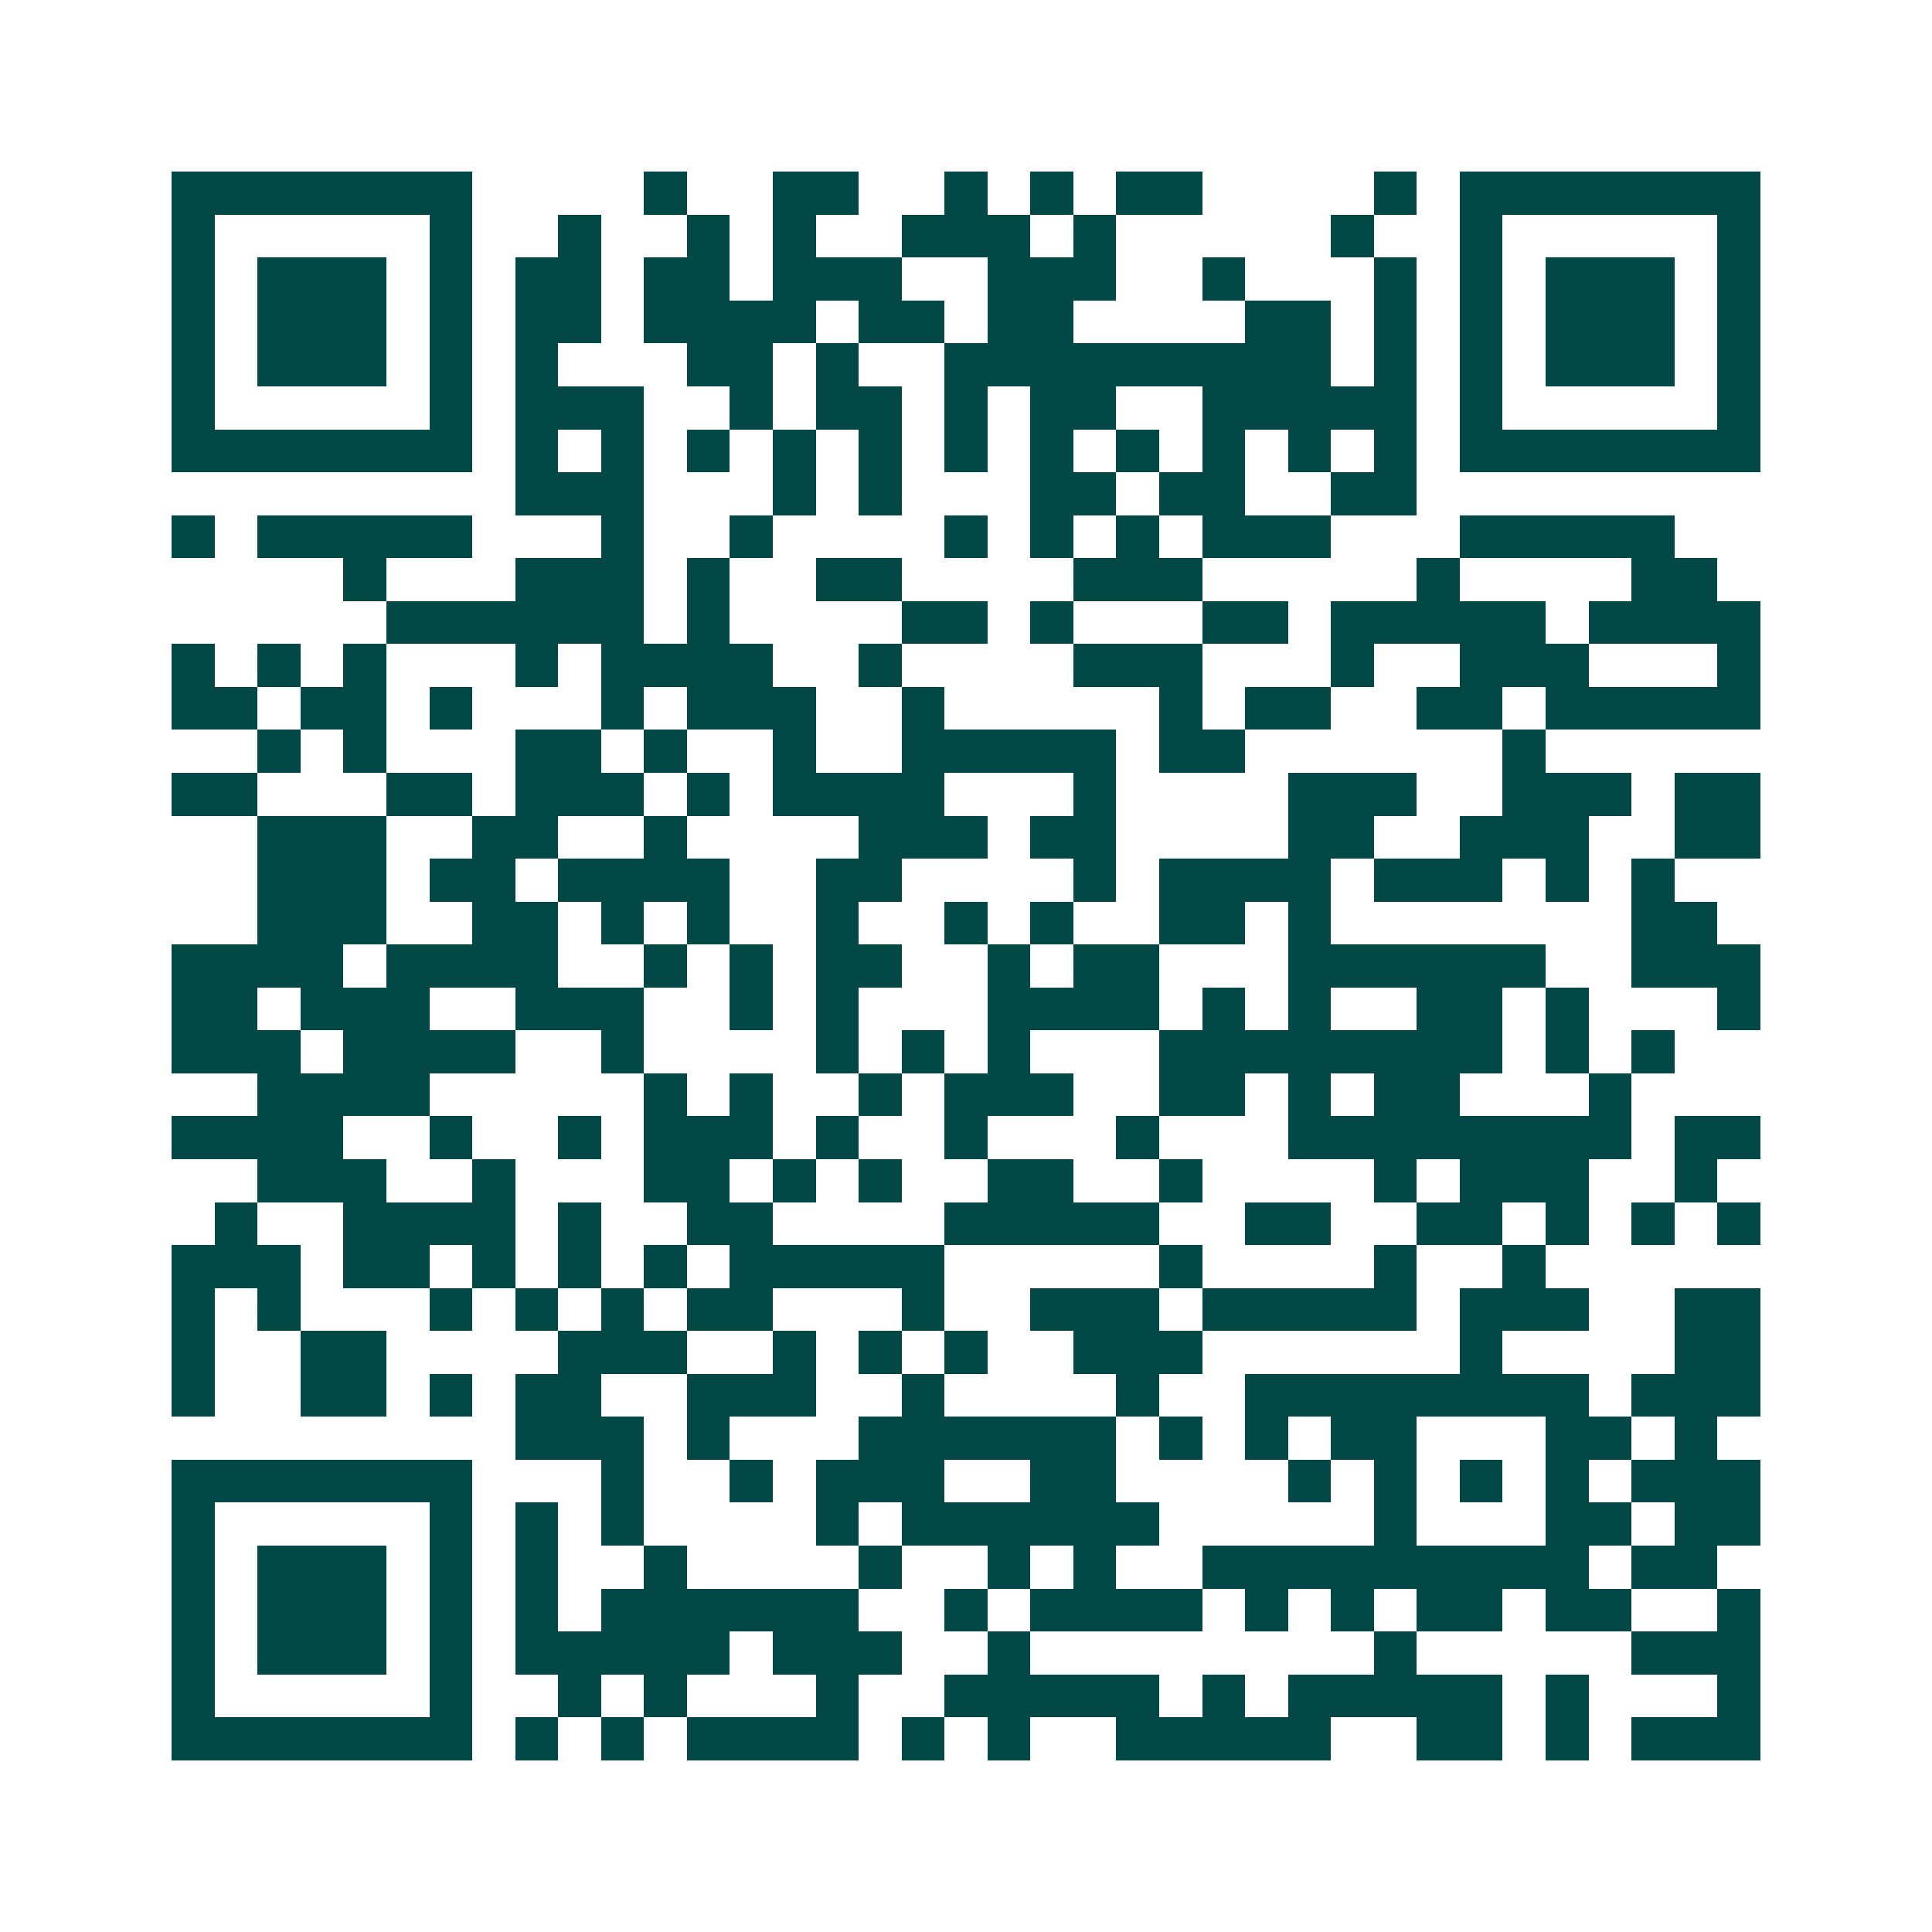 <svg xmlns="http://www.w3.org/2000/svg" width="200" height="200" viewBox="0 0 45 45" shape-rendering="crispEdges"><path fill="#ffffff" d="M0 0h45v45H0z"/><path stroke="#014847" d="M4 4.5h7m4 0h1m2 0h2m2 0h1m1 0h1m1 0h2m4 0h1m1 0h7M4 5.5h1m5 0h1m2 0h1m2 0h1m1 0h1m2 0h3m1 0h1m5 0h1m2 0h1m5 0h1M4 6.5h1m1 0h3m1 0h1m1 0h2m1 0h2m1 0h3m2 0h3m2 0h1m3 0h1m1 0h1m1 0h3m1 0h1M4 7.5h1m1 0h3m1 0h1m1 0h2m1 0h4m1 0h2m1 0h2m4 0h2m1 0h1m1 0h1m1 0h3m1 0h1M4 8.5h1m1 0h3m1 0h1m1 0h1m3 0h2m1 0h1m2 0h9m1 0h1m1 0h1m1 0h3m1 0h1M4 9.5h1m5 0h1m1 0h3m2 0h1m1 0h2m1 0h1m1 0h2m2 0h5m1 0h1m5 0h1M4 10.5h7m1 0h1m1 0h1m1 0h1m1 0h1m1 0h1m1 0h1m1 0h1m1 0h1m1 0h1m1 0h1m1 0h1m1 0h7M12 11.5h3m3 0h1m1 0h1m3 0h2m1 0h2m2 0h2M4 12.5h1m1 0h5m3 0h1m2 0h1m4 0h1m1 0h1m1 0h1m1 0h3m3 0h5M8 13.5h1m3 0h3m1 0h1m2 0h2m4 0h3m5 0h1m4 0h2M9 14.5h6m1 0h1m4 0h2m1 0h1m3 0h2m1 0h5m1 0h4M4 15.5h1m1 0h1m1 0h1m3 0h1m1 0h4m2 0h1m4 0h3m3 0h1m2 0h3m3 0h1M4 16.5h2m1 0h2m1 0h1m3 0h1m1 0h3m2 0h1m5 0h1m1 0h2m2 0h2m1 0h5M6 17.5h1m1 0h1m3 0h2m1 0h1m2 0h1m2 0h5m1 0h2m6 0h1M4 18.5h2m3 0h2m1 0h3m1 0h1m1 0h4m3 0h1m4 0h3m2 0h3m1 0h2M6 19.5h3m2 0h2m2 0h1m4 0h3m1 0h2m4 0h2m2 0h3m2 0h2M6 20.5h3m1 0h2m1 0h4m2 0h2m4 0h1m1 0h4m1 0h3m1 0h1m1 0h1M6 21.5h3m2 0h2m1 0h1m1 0h1m2 0h1m2 0h1m1 0h1m2 0h2m1 0h1m7 0h2M4 22.5h4m1 0h4m2 0h1m1 0h1m1 0h2m2 0h1m1 0h2m3 0h6m2 0h3M4 23.5h2m1 0h3m2 0h3m2 0h1m1 0h1m3 0h4m1 0h1m1 0h1m2 0h2m1 0h1m3 0h1M4 24.5h3m1 0h4m2 0h1m4 0h1m1 0h1m1 0h1m3 0h8m1 0h1m1 0h1M6 25.5h4m5 0h1m1 0h1m2 0h1m1 0h3m2 0h2m1 0h1m1 0h2m3 0h1M4 26.5h4m2 0h1m2 0h1m1 0h3m1 0h1m2 0h1m3 0h1m3 0h8m1 0h2M6 27.5h3m2 0h1m3 0h2m1 0h1m1 0h1m2 0h2m2 0h1m4 0h1m1 0h3m2 0h1M5 28.5h1m2 0h4m1 0h1m2 0h2m4 0h5m2 0h2m2 0h2m1 0h1m1 0h1m1 0h1M4 29.5h3m1 0h2m1 0h1m1 0h1m1 0h1m1 0h5m5 0h1m4 0h1m2 0h1M4 30.5h1m1 0h1m3 0h1m1 0h1m1 0h1m1 0h2m3 0h1m2 0h3m1 0h5m1 0h3m2 0h2M4 31.5h1m2 0h2m4 0h3m2 0h1m1 0h1m1 0h1m2 0h3m6 0h1m4 0h2M4 32.5h1m2 0h2m1 0h1m1 0h2m2 0h3m2 0h1m4 0h1m2 0h8m1 0h3M12 33.5h3m1 0h1m3 0h6m1 0h1m1 0h1m1 0h2m3 0h2m1 0h1M4 34.5h7m3 0h1m2 0h1m1 0h3m2 0h2m4 0h1m1 0h1m1 0h1m1 0h1m1 0h3M4 35.5h1m5 0h1m1 0h1m1 0h1m4 0h1m1 0h6m5 0h1m3 0h2m1 0h2M4 36.5h1m1 0h3m1 0h1m1 0h1m2 0h1m4 0h1m2 0h1m1 0h1m2 0h9m1 0h2M4 37.5h1m1 0h3m1 0h1m1 0h1m1 0h6m2 0h1m1 0h4m1 0h1m1 0h1m1 0h2m1 0h2m2 0h1M4 38.5h1m1 0h3m1 0h1m1 0h5m1 0h3m2 0h1m8 0h1m5 0h3M4 39.5h1m5 0h1m2 0h1m1 0h1m3 0h1m2 0h5m1 0h1m1 0h5m1 0h1m3 0h1M4 40.5h7m1 0h1m1 0h1m1 0h4m1 0h1m1 0h1m2 0h5m2 0h2m1 0h1m1 0h3"/></svg>
